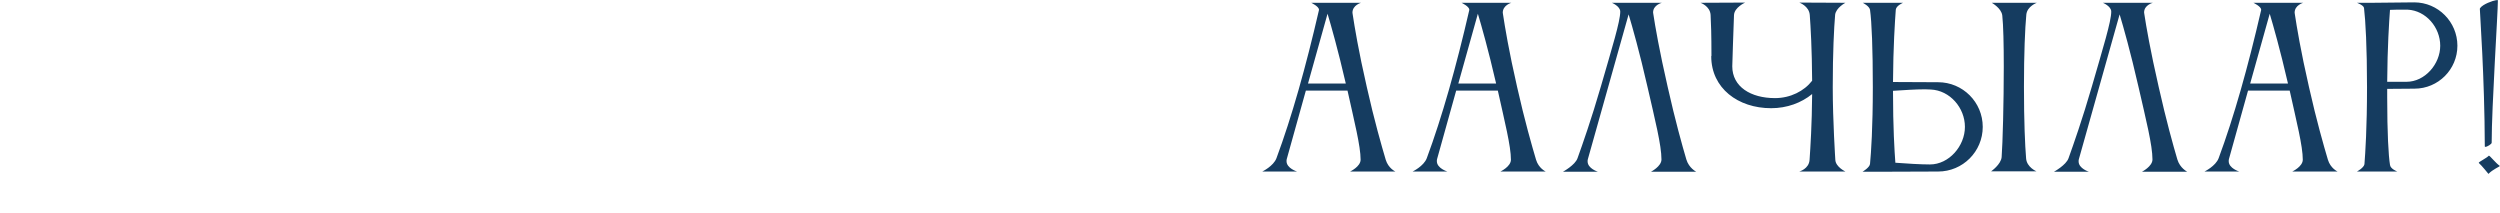 <?xml version="1.0" encoding="UTF-8"?> <svg xmlns="http://www.w3.org/2000/svg" viewBox="0 0 4658.00 397.00" data-guides="{&quot;vertical&quot;:[],&quot;horizontal&quot;:[]}"><defs></defs><path fill="#153C60" stroke="none" fill-opacity="1" stroke-width="1" stroke-opacity="1" id="tSvg17977ee4a94" title="Path 2" d="M2437.08 155.6C2460.547 155.6 2484.013 155.6 2507.48 155.6C2492.68 91.6 2480.28 48.4 2473.48 25.6C2461.347 68.933 2449.213 112.267 2437.08 155.6ZM2351.88 319.6C2351.88 319.6 2372.68 309.6 2378.28 294.8C2406.68 218.4 2433.08 124.8 2457.48 18.8C2457.48 18.8 2457.48 18.4 2457.48 18C2457.48 12 2443.08 5.2 2443.08 5.2C2474.013 5.2 2504.947 5.2 2535.88 5.2C2535.88 5.2 2519.88 9.6 2519.88 23.6C2519.88 24.4 2520.28 25.2 2520.28 26.4C2523.88 50 2531.08 94.4 2546.68 162.4C2560.68 224.8 2574.28 272 2581.88 297.6C2586.68 313.6 2599.88 319.6 2599.88 319.6C2571.747 319.6 2543.613 319.6 2515.48 319.6C2515.48 319.6 2535.08 310.4 2535.08 297.6C2535.08 272 2523.48 226.8 2510.68 168.8C2484.813 168.8 2458.947 168.8 2433.08 168.8C2421.213 211.333 2409.347 253.867 2397.48 296.4C2397.08 297.6 2397.08 299.2 2397.08 300.4C2397.08 313.6 2416.68 319.6 2416.68 319.6C2395.08 319.6 2373.48 319.6 2351.88 319.6ZM2717.16 155.6C2740.627 155.6 2764.093 155.6 2787.56 155.6C2772.76 91.6 2760.36 48.4 2753.56 25.6C2741.427 68.933 2729.293 112.267 2717.16 155.6ZM2631.96 319.6C2631.96 319.6 2652.76 309.6 2658.36 294.8C2686.76 218.4 2713.16 124.8 2737.56 18.8C2737.56 18.8 2737.56 18.4 2737.56 18C2737.56 12 2723.16 5.2 2723.16 5.2C2754.093 5.2 2785.027 5.2 2815.96 5.2C2815.96 5.2 2799.96 9.6 2799.96 23.6C2799.96 24.4 2800.36 25.2 2800.36 26.4C2803.96 50 2811.16 94.4 2826.76 162.4C2840.76 224.8 2854.36 272 2861.96 297.6C2866.76 313.6 2879.96 319.6 2879.96 319.6C2851.827 319.6 2823.693 319.6 2795.56 319.6C2795.56 319.6 2815.16 310.4 2815.16 297.6C2815.16 272 2803.56 226.8 2790.76 168.8C2764.893 168.8 2739.027 168.8 2713.16 168.8C2701.293 211.333 2689.427 253.867 2677.56 296.4C2677.16 297.6 2677.16 299.2 2677.16 300.4C2677.16 313.6 2696.76 319.6 2696.76 319.6C2675.16 319.6 2653.56 319.6 2631.96 319.6ZM3142.04 297.2C3146.84 313.2 3160.44 320 3160.44 320C3132.307 320 3104.173 320 3076.04 320C3076.04 320 3095.64 310 3095.64 297.2C3095.64 270.4 3083.64 223.2 3069.64 162C3054.44 95.6 3041.64 50.8 3034.44 26.8C3009.107 116.8 2983.773 206.8 2958.44 296.8C2958.04 298 2958.04 299.6 2958.04 300.8C2958.04 314 2977.24 320 2977.24 320C2955.507 320 2933.773 320 2912.04 320C2912.04 320 2934.84 307.6 2939.24 294.8C2948.44 269.2 2964.84 222.8 2982.84 160.8C3003.64 88.8 3018.84 40 3018.84 21.6C3018.84 11.6 3003.24 5.2 3003.24 5.2C3034.307 5.2 3065.373 5.2 3096.44 5.2C3096.44 5.2 3080.04 9.2 3080.04 23.2C3080.04 24 3080.44 24.8 3080.44 26C3084.04 49.6 3091.64 94 3107.24 162C3121.24 224.4 3134.44 271.6 3142.04 297.2ZM3352.38 319.6C3352.38 319.6 3370.38 314.8 3371.58 298C3373.18 274.4 3375.98 232 3376.38 175.2C3356.38 191.6 3329.58 201.6 3299.98 201.6C3238.38 201.6 3188.38 164.4 3188.38 104.8C3188.38 104.8 3188.38 104.4 3188.78 104C3188.78 65.2 3187.98 42 3187.18 27.6C3185.98 11.2 3168.38 5.2 3168.38 5.2C3196.113 5.067 3223.847 4.933 3251.58 4.8C3251.58 4.8 3231.58 13.6 3230.78 28C3229.98 44.4 3227.58 123.6 3227.58 123.6C3227.58 161.6 3261.98 182.8 3307.18 182.8C3335.98 182.8 3361.58 169.6 3376.38 150.4C3375.98 90.4 3373.58 50.4 3371.98 28C3370.78 11.2 3352.38 4.8 3352.38 4.8C3381.047 4.933 3409.713 5.067 3438.38 5.2C3438.38 5.2 3420.78 14.4 3419.18 27.6C3419.18 27.733 3419.18 27.867 3419.18 28C3417.18 52 3414.78 96.4 3414.78 162.8C3414.78 224.8 3419.58 298 3419.58 298C3420.38 311.2 3438.38 319.6 3438.38 319.6C3409.713 319.6 3381.047 319.6 3352.38 319.6ZM3484.24 305.2C3486.24 284 3489.44 238 3489.44 162.4C3489.44 91.6 3487.44 40.8 3484.24 18.4C3483.04 11.2 3470.64 5.2 3470.64 5.2C3495.707 5.2 3520.773 5.2 3545.84 5.2C3545.84 5.2 3533.04 10.4 3532.24 18C3530.64 39.6 3527.44 87.6 3527.04 152.8C3555.04 152.933 3583.04 153.067 3611.04 153.2C3657.04 153.2 3694.24 190.4 3694.24 236.4C3694.24 282.4 3657.04 319.6 3611.04 319.6C3574.773 319.733 3538.507 319.867 3502.24 320C3491.573 320 3480.907 320 3470.24 320C3470.24 320 3483.84 312 3484.24 305.2ZM3597.44 166.8C3594.24 166.8 3590.64 166.4 3586.64 166.4C3569.04 166.4 3545.84 168 3527.04 169.2C3527.04 238 3529.84 281.6 3531.44 303.2C3552.64 304.8 3578.24 306.4 3595.84 306.4C3631.44 306.4 3661.04 272 3661.04 236.4C3661.04 200.8 3633.04 168.4 3597.44 166.8ZM3775.04 295.2C3776.24 311.6 3794.24 319.2 3794.24 319.2C3766.107 319.2 3737.973 319.2 3709.84 319.2C3709.84 319.2 3728.24 306.4 3729.44 292.8C3731.44 266.8 3733.44 190.4 3733.44 124.4C3733.44 83.6 3732.64 46.8 3730.64 28.8C3729.04 15.2 3711.04 5.2 3711.04 5.2C3739.04 5.2 3767.04 5.2 3795.04 5.2C3795.04 5.2 3777.04 11.6 3775.44 27.2C3773.04 52.8 3771.04 99.2 3771.04 161.6C3771.04 226.8 3773.04 270.8 3775.04 295.2ZM4056.88 297.2C4061.68 313.2 4075.28 320 4075.28 320C4047.147 320 4019.013 320 3990.88 320C3990.88 320 4010.48 310 4010.48 297.2C4010.48 270.4 3998.48 223.2 3984.48 162C3969.28 95.6 3956.48 50.8 3949.28 26.8C3923.947 116.8 3898.613 206.8 3873.28 296.8C3872.88 298 3872.88 299.6 3872.88 300.8C3872.88 314 3892.08 320 3892.08 320C3870.347 320 3848.613 320 3826.88 320C3826.88 320 3849.68 307.6 3854.08 294.8C3863.28 269.2 3879.68 222.8 3897.68 160.8C3918.48 88.8 3933.68 40 3933.68 21.6C3933.68 11.6 3918.08 5.2 3918.08 5.2C3949.147 5.2 3980.213 5.2 4011.28 5.2C4011.28 5.2 3994.88 9.2 3994.88 23.2C3994.88 24 3995.28 24.8 3995.28 26C3998.88 49.6 4006.48 94 4022.08 162C4036.08 224.4 4049.28 271.6 4056.88 297.2ZM4192.55 155.6C4216.017 155.6 4239.483 155.6 4262.95 155.6C4248.15 91.6 4235.75 48.4 4228.95 25.6C4216.817 68.933 4204.683 112.267 4192.55 155.6ZM4107.35 319.6C4107.35 319.6 4128.15 309.6 4133.75 294.8C4162.15 218.4 4188.55 124.8 4212.95 18.8C4212.95 18.8 4212.95 18.4 4212.95 18C4212.95 12 4198.55 5.2 4198.55 5.2C4229.483 5.2 4260.417 5.2 4291.35 5.2C4291.35 5.2 4275.35 9.6 4275.35 23.6C4275.35 24.4 4275.75 25.2 4275.75 26.4C4279.35 50 4286.55 94.4 4302.15 162.4C4316.15 224.8 4329.75 272 4337.35 297.6C4342.15 313.6 4355.35 319.6 4355.35 319.6C4327.217 319.6 4299.083 319.6 4270.95 319.6C4270.95 319.6 4290.55 310.4 4290.55 297.6C4290.55 272 4278.95 226.8 4266.15 168.8C4240.283 168.8 4214.417 168.8 4188.55 168.8C4176.683 211.333 4164.817 253.867 4152.95 296.4C4152.55 297.6 4152.55 299.2 4152.55 300.4C4152.55 313.6 4172.15 319.6 4172.15 319.6C4150.55 319.6 4128.95 319.6 4107.35 319.6ZM4498.63 165.2C4481.697 165.333 4464.763 165.467 4447.83 165.6C4447.83 170.933 4447.83 176.267 4447.83 181.6C4447.83 248 4450.23 290 4453.03 307.2C4453.83 314.8 4466.63 319.6 4466.63 319.6C4441.563 319.6 4416.497 319.6 4391.43 319.6C4391.43 319.6 4404.23 312.8 4405.43 306C4407.03 285.2 4410.23 238.4 4410.23 162.4C4410.23 87.2 4407.43 38.4 4404.63 14.8C4403.83 9.6 4391.43 5.2 4391.43 5.2C4401.163 5.2 4410.897 5.2 4420.63 5.2C4446.497 4.933 4472.363 4.667 4498.23 4.4C4542.63 4.4 4578.63 40.8 4578.63 85.2C4578.63 129.2 4543.03 165.2 4498.63 165.2ZM4485.83 18C4482.763 18 4479.697 18 4476.63 18C4469.03 18 4460.63 18 4453.03 18.4C4451.43 40 4448.23 88 4447.83 152.4C4459.83 152.4 4471.83 152.4 4483.83 152.4C4518.23 152.4 4546.63 119.2 4546.63 85.2C4546.63 50.8 4519.83 19.6 4485.83 18ZM4618.48 303.6C4618.48 303.467 4618.48 303.333 4618.48 303.2C4618.48 301.6 4633.28 294.4 4637.28 290C4639.28 290 4649.28 303.2 4657.68 309.2C4657.68 310.4 4644.48 315.6 4636.48 324C4636.48 324 4623.68 308 4618.48 303.6ZM4642.48 266C4642.48 268.4 4634.08 273.6 4630.88 273.6C4630.08 273.6 4629.68 273.6 4629.68 272.8C4629.28 142.8 4620.48 24.8 4620.48 17.2C4620.48 16.4 4620.48 15.6 4620.88 15.2C4626.08 7.6 4644.88 1.2 4650.48 0.4C4650.48 0.4 4654.08 0 4654.08 0.4C4654.08 23.6 4642.48 198.4 4642.48 266Z"></path></svg> 
